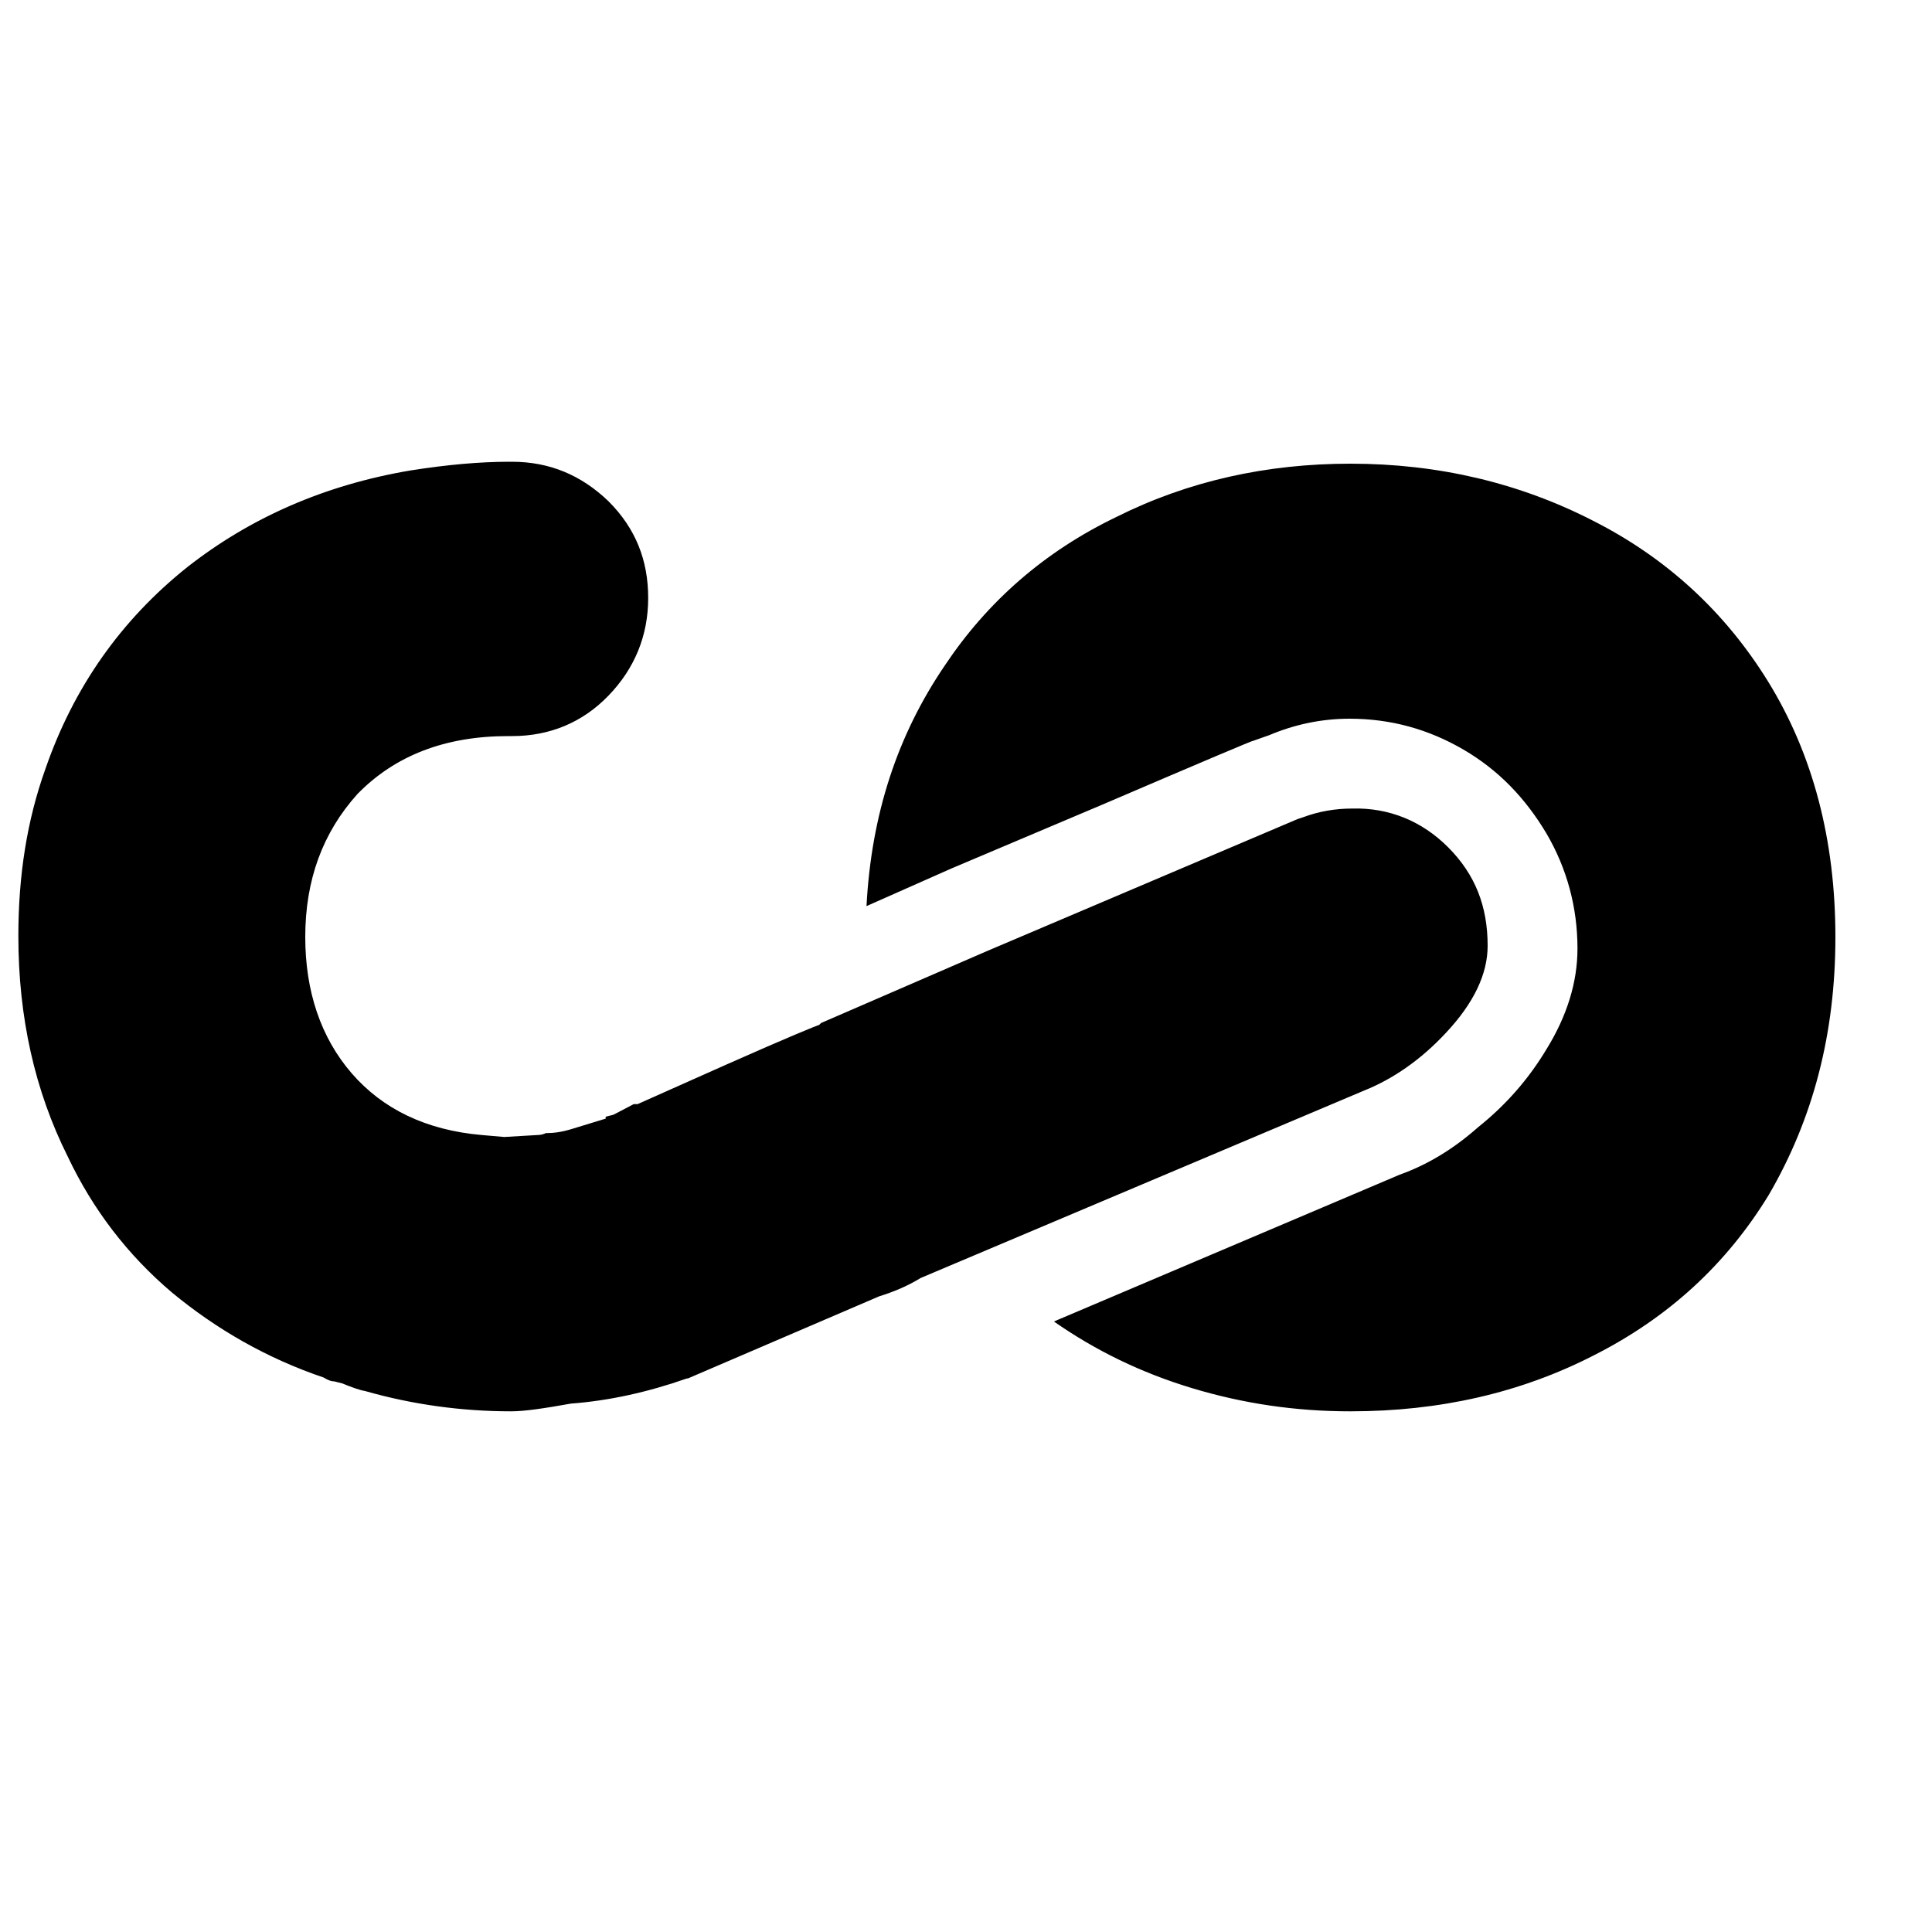 <?xml version="1.0" encoding="utf-8"?>
<!-- Generator: Adobe Illustrator 26.0.1, SVG Export Plug-In . SVG Version: 6.00 Build 0)  -->
<svg version="1.1" id="Layer_1" xmlns="http://www.w3.org/2000/svg" xmlns:xlink="http://www.w3.org/1999/xlink" x="0px" y="0px"
	 viewBox="0 0 20 20" style="enable-background:new 0 0 20 20;" xml:space="preserve">
<g>
</g>
<g>
	<path d="M14.99,8.77c0.28,0.28,0.41,0.61,0.41,1.02c0,0.29-0.14,0.59-0.43,0.9c-0.26,0.28-0.55,0.48-0.85,0.6l-4.59,1.94
		c-0.13,0.08-0.27,0.14-0.43,0.19l-1.98,0.85H7.11c-0.4,0.14-0.8,0.23-1.2,0.26c-0.28,0.05-0.48,0.08-0.62,0.08
		c-0.51,0-1.02-0.07-1.51-0.21c-0.06-0.01-0.14-0.04-0.24-0.08l-0.08-0.02c-0.03,0-0.06-0.01-0.11-0.04
		c-0.59-0.2-1.11-0.5-1.57-0.88c-0.46-0.39-0.82-0.86-1.08-1.41c-0.34-0.68-0.51-1.44-0.51-2.28c0-0.63,0.09-1.2,0.28-1.73
		c0.29-0.84,0.78-1.54,1.47-2.09c0.65-0.51,1.42-0.85,2.31-1c0.38-0.06,0.72-0.09,1.02-0.09H5.3c0.39,0,0.72,0.14,1,0.41
		c0.28,0.28,0.41,0.61,0.41,1S6.57,6.92,6.3,7.2s-0.61,0.42-1,0.42H5.26c-0.65,0-1.17,0.2-1.56,0.6C3.34,8.62,3.16,9.11,3.16,9.7
		c0,0.56,0.16,1.04,0.48,1.41s0.77,0.59,1.35,0.64l0.23,0.02l0.34-0.02c0.04,0,0.07-0.01,0.09-0.02c0.08,0,0.16-0.01,0.26-0.04
		l0.36-0.11v-0.02l0.08-0.02l0.21-0.11h0.04l0.92-0.41c0.63-0.28,0.95-0.41,0.96-0.41l0.02-0.02l1.73-0.75l3.2-1.36l0.06-0.02
		c0.16-0.06,0.33-0.09,0.51-0.09C14.38,8.36,14.72,8.5,14.99,8.77z M11.56,5.35c-0.75,0.36-1.34,0.88-1.78,1.54
		C9.29,7.61,9.02,8.43,8.97,9.38l0.88-0.39l1.56-0.66c1.05-0.45,1.57-0.67,1.56-0.66l0.17-0.06c0.26-0.11,0.54-0.17,0.83-0.17
		c0.43,0,0.82,0.11,1.18,0.32c0.36,0.21,0.64,0.5,0.86,0.87c0.21,0.36,0.32,0.76,0.32,1.19c0,0.35-0.11,0.7-0.32,1.04
		c-0.18,0.3-0.41,0.57-0.71,0.81c-0.26,0.23-0.53,0.39-0.81,0.49l-3.58,1.52c0.43,0.3,0.9,0.53,1.43,0.69s1.07,0.24,1.64,0.24
		c0.92,0,1.76-0.19,2.52-0.58c0.77-0.39,1.37-0.94,1.81-1.66C18.77,11.58,19,10.7,19,9.7s-0.23-1.89-0.7-2.65
		c-0.44-0.71-1.04-1.27-1.81-1.66C15.73,5,14.89,4.8,13.98,4.8C13.11,4.8,12.3,4.98,11.56,5.35z"/>
</g>
<g>
</g>
<g>
</g>
<g>
</g>
<g>
</g>
<g>
</g>
<g>
</g>
<g>
</g>
<g>
</g>
<g>
</g>
<g>
</g>
<g>
</g>
<g>
</g>
<g>
</g>
<g>
</g>
<g>
</g>
</svg>
